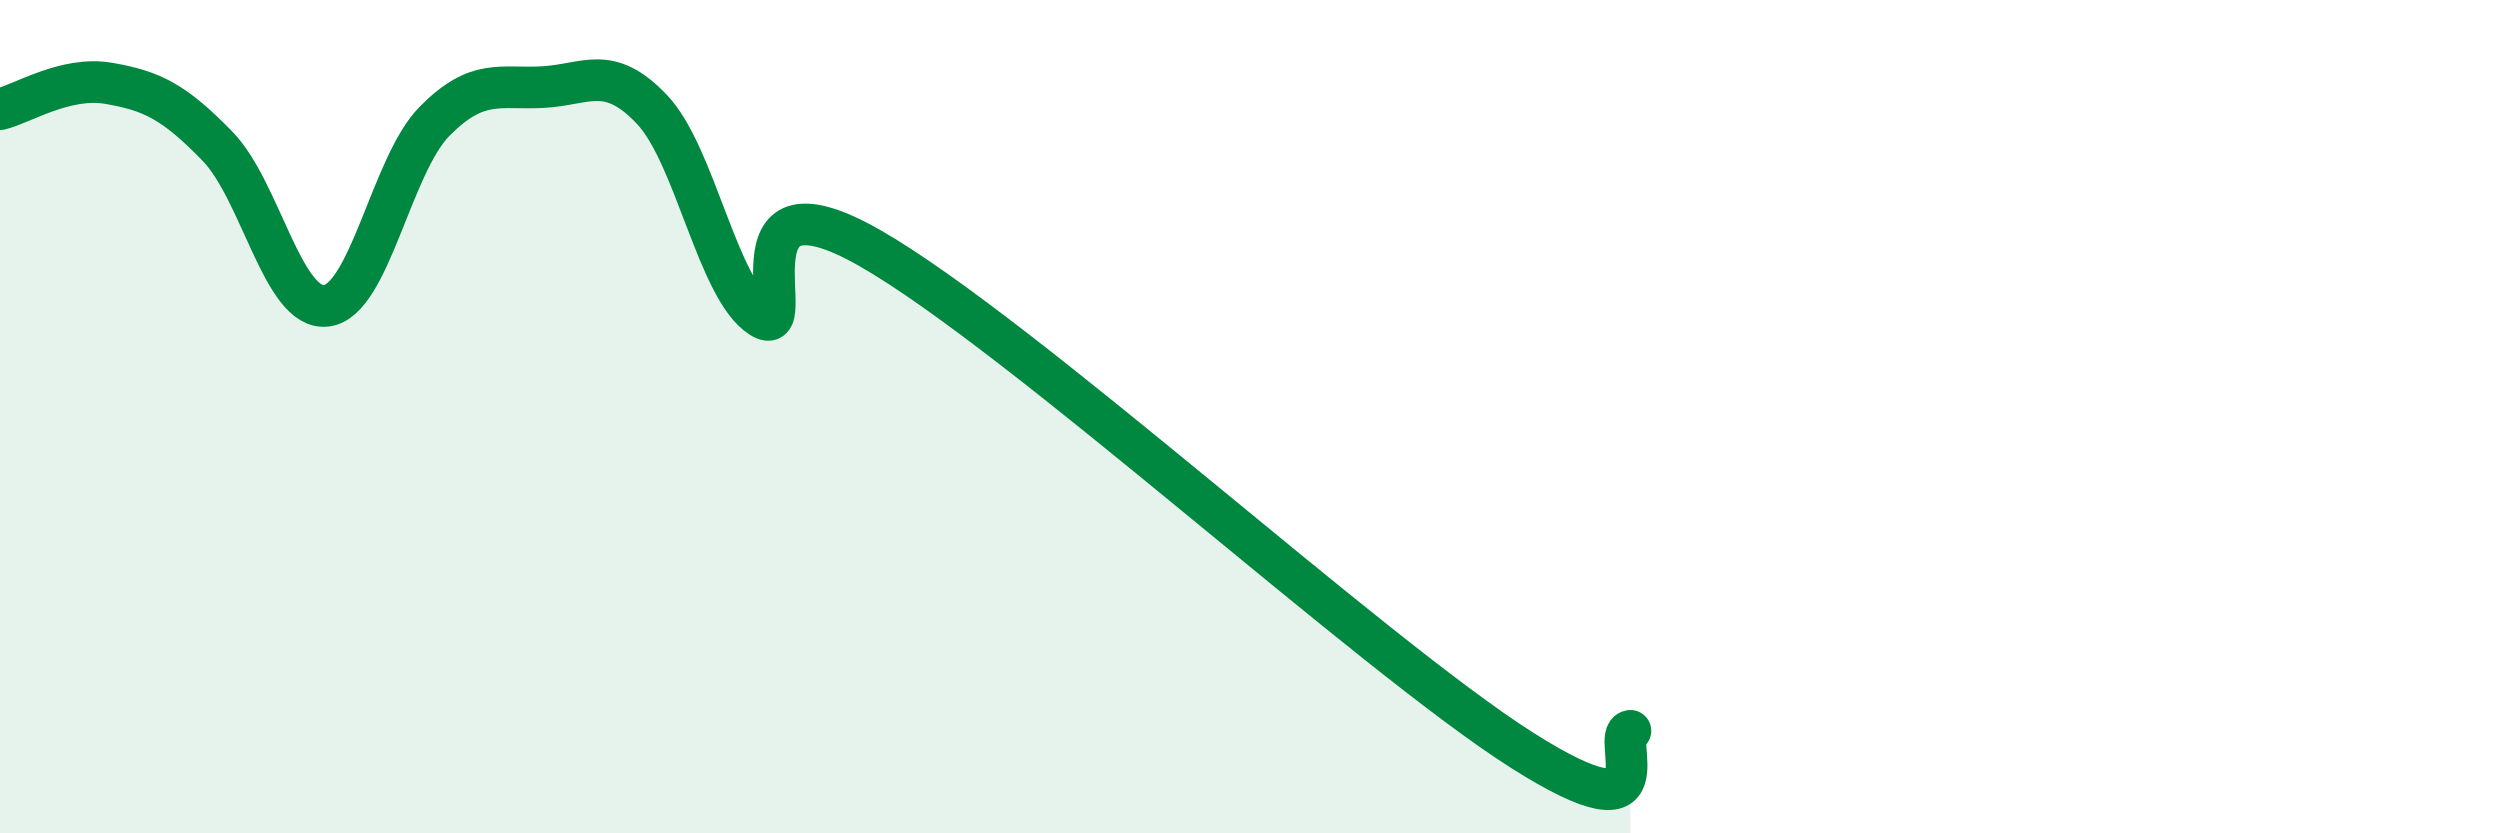 
    <svg width="60" height="20" viewBox="0 0 60 20" xmlns="http://www.w3.org/2000/svg">
      <path
        d="M 0,2.62 C 0.52,2.5 1.57,1.82 2.61,2 C 3.65,2.18 4.18,2.44 5.22,3.51 C 6.26,4.58 6.79,7.46 7.83,7.34 C 8.87,7.22 9.39,3.96 10.43,2.91 C 11.47,1.86 12,2.15 13.04,2.09 C 14.08,2.03 14.61,1.53 15.65,2.63 C 16.69,3.73 17.22,6.95 18.26,7.61 C 19.3,8.27 17.22,3.87 20.87,5.95 C 24.52,8.03 32.87,15.68 36.52,18 C 40.17,20.32 38.61,17.63 39.13,17.54L39.13 20L0 20Z"
        fill="#008740"
        opacity="0.1"
        stroke-linecap="round"
        stroke-linejoin="round"
      />
      <path
        d="M 0,2.62 C 0.52,2.5 1.57,1.82 2.61,2 C 3.65,2.18 4.18,2.44 5.22,3.51 C 6.26,4.58 6.79,7.46 7.83,7.34 C 8.87,7.22 9.39,3.96 10.43,2.91 C 11.47,1.86 12,2.15 13.04,2.09 C 14.08,2.03 14.61,1.53 15.65,2.63 C 16.69,3.73 17.22,6.95 18.26,7.61 C 19.3,8.27 17.22,3.87 20.87,5.95 C 24.52,8.03 32.87,15.68 36.52,18 C 40.17,20.32 38.61,17.63 39.13,17.54"
        stroke="#008740"
        stroke-width="1"
        fill="none"
        stroke-linecap="round"
        stroke-linejoin="round"
      />
    </svg>
  